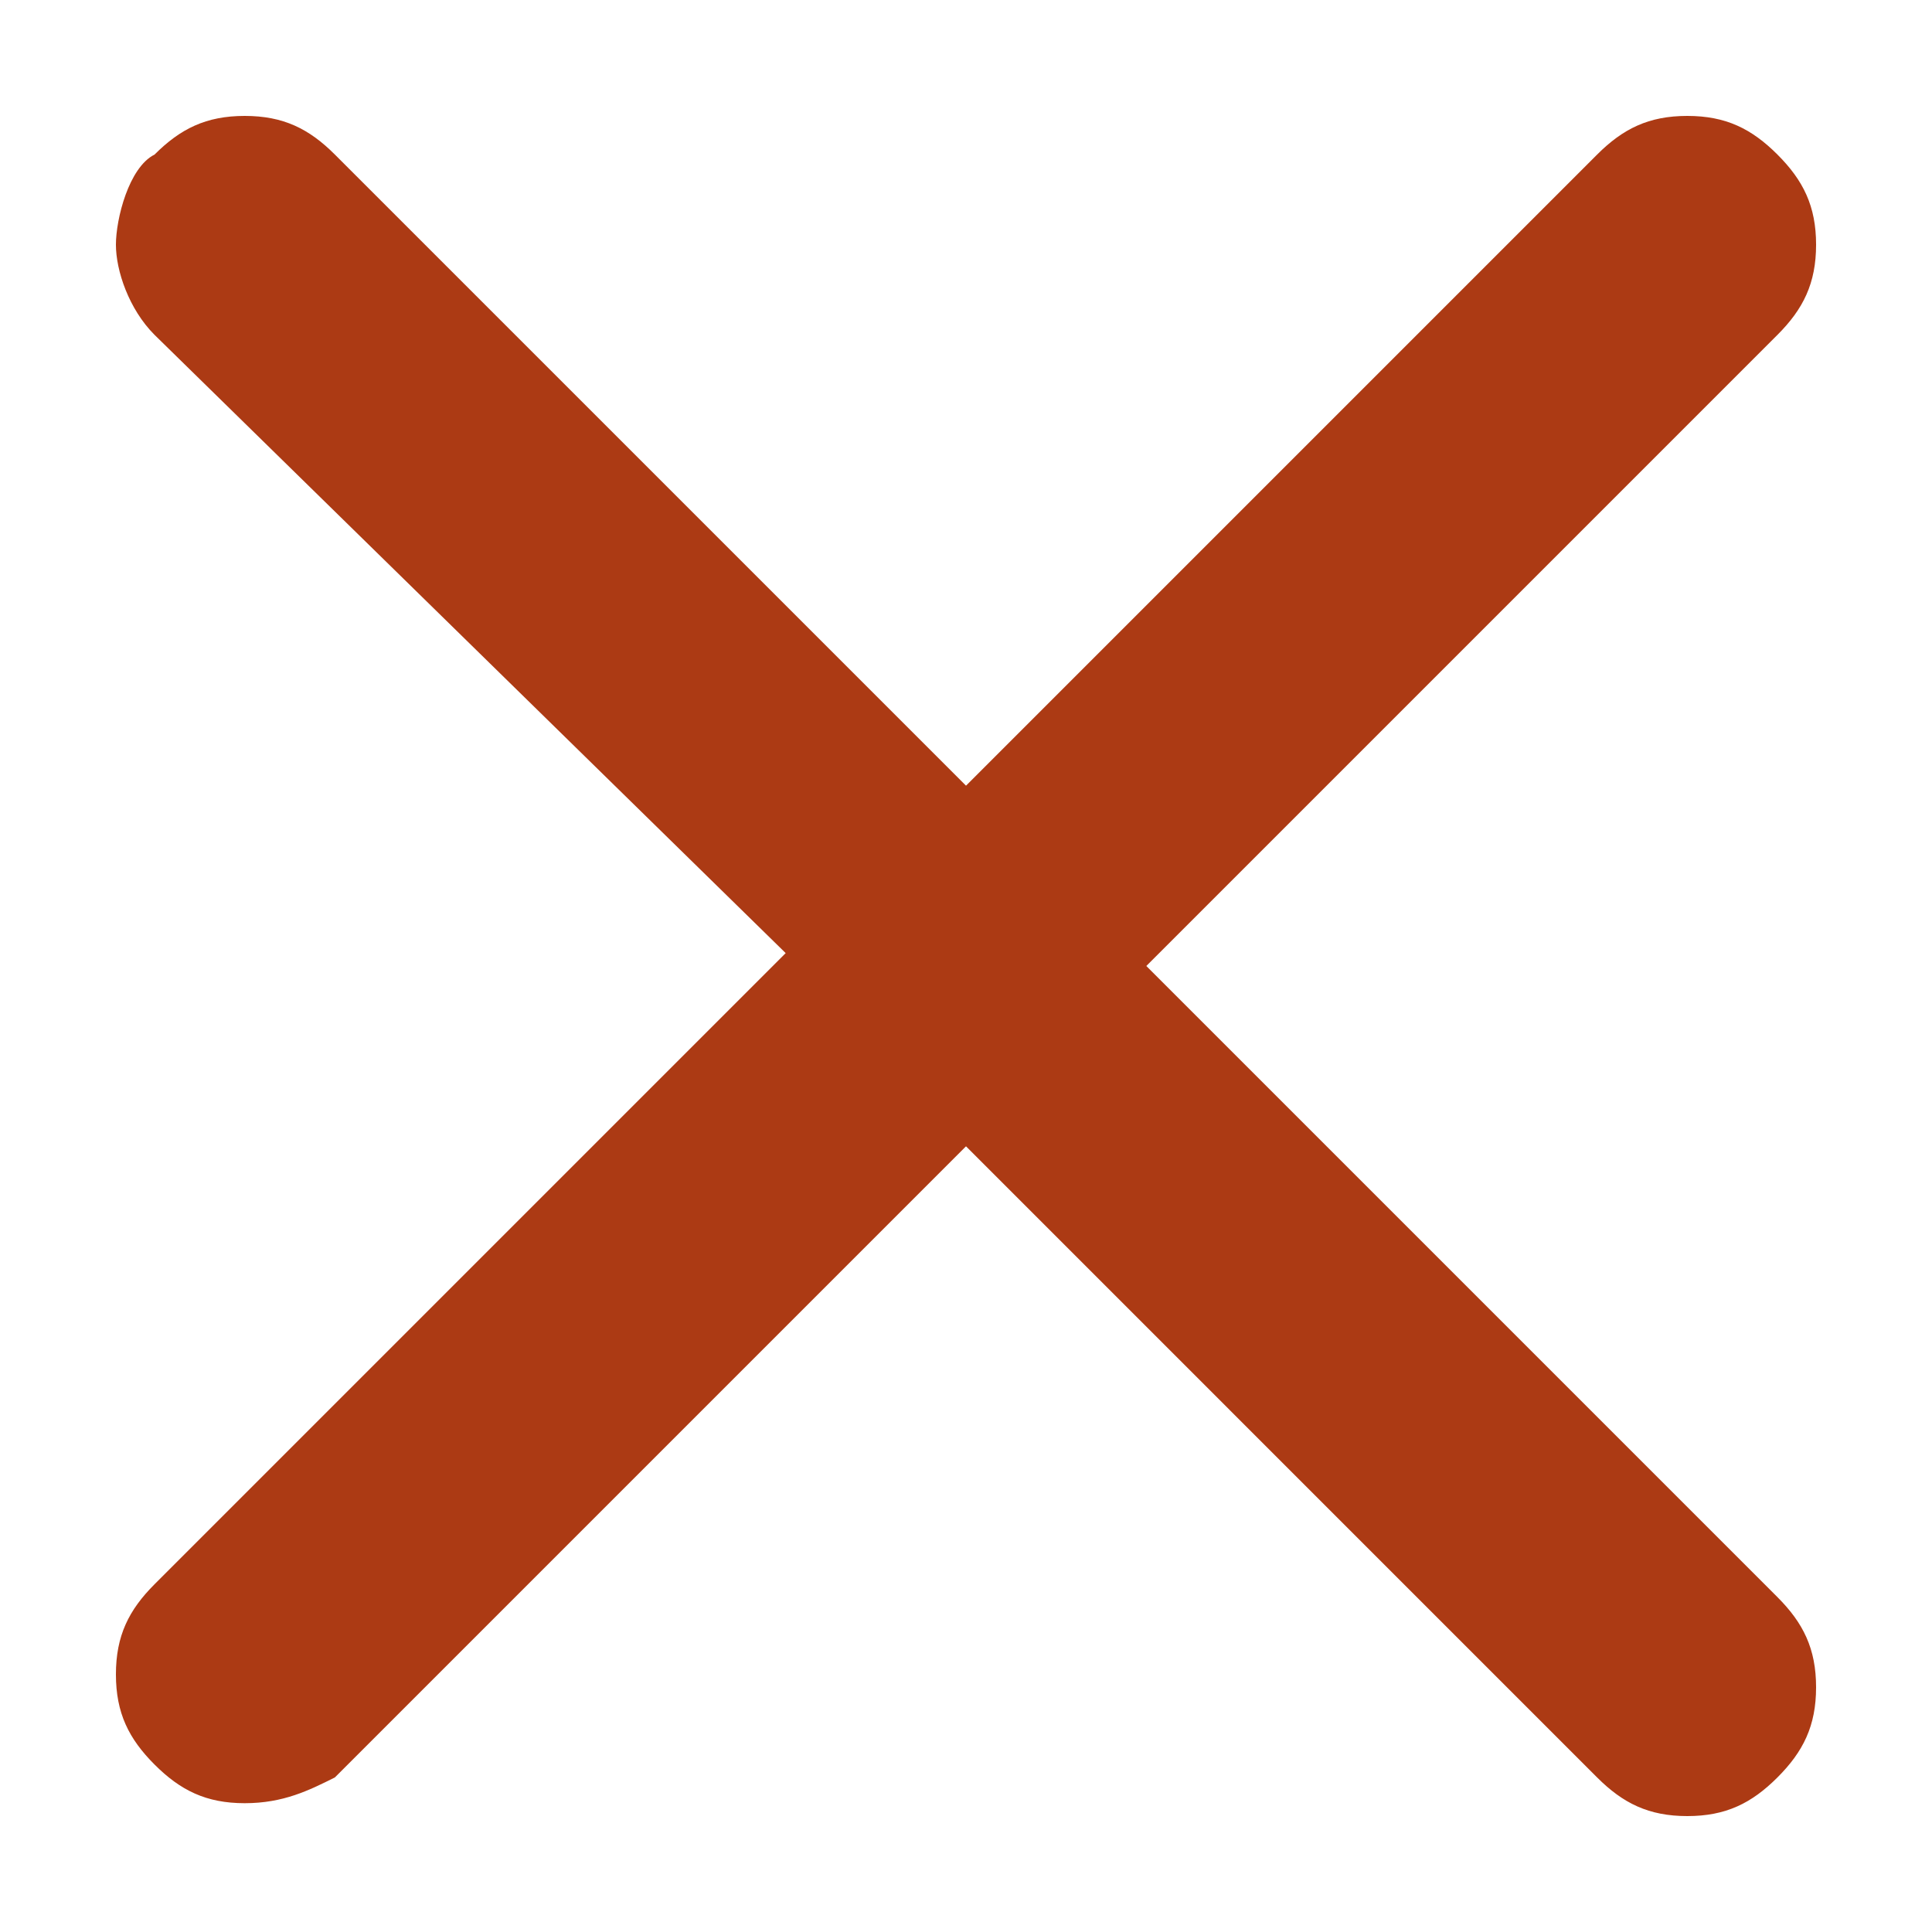 <?xml version="1.0" encoding="UTF-8"?>
<!-- Generator: Adobe Illustrator 28.0.0, SVG Export Plug-In . SVG Version: 6.00 Build 0)  -->
<svg xmlns="http://www.w3.org/2000/svg" xmlns:xlink="http://www.w3.org/1999/xlink" version="1.1" id="Layer_1" x="0px" y="0px" viewBox="0 0 15 15" style="enable-background:new 0 0 15 15;" xml:space="preserve">
<style type="text/css">
	.st0{fill:#AC3A14;}
</style>
<path class="st0" d="M7.5,8.9l-4.9,4.9C2.4,13.9,2.2,14,1.9,14c-0.3,0-0.5-0.1-0.7-0.3c-0.2-0.2-0.3-0.4-0.3-0.7  c0-0.3,0.1-0.5,0.3-0.7l4.9-4.9L1.2,2.6C1,2.4,0.9,2.1,0.9,1.9S1,1.3,1.2,1.2C1.4,1,1.6,0.9,1.9,0.9c0.3,0,0.5,0.1,0.7,0.3l4.9,4.9  l4.9-4.9c0.2-0.2,0.4-0.3,0.7-0.3c0.3,0,0.5,0.1,0.7,0.3c0.2,0.2,0.3,0.4,0.3,0.7S14,2.4,13.8,2.6L8.9,7.5l4.9,4.9  c0.2,0.2,0.3,0.4,0.3,0.7c0,0.3-0.1,0.5-0.3,0.7c-0.2,0.2-0.4,0.3-0.7,0.3c-0.3,0-0.5-0.1-0.7-0.3L7.5,8.9z"></path>
</svg>
